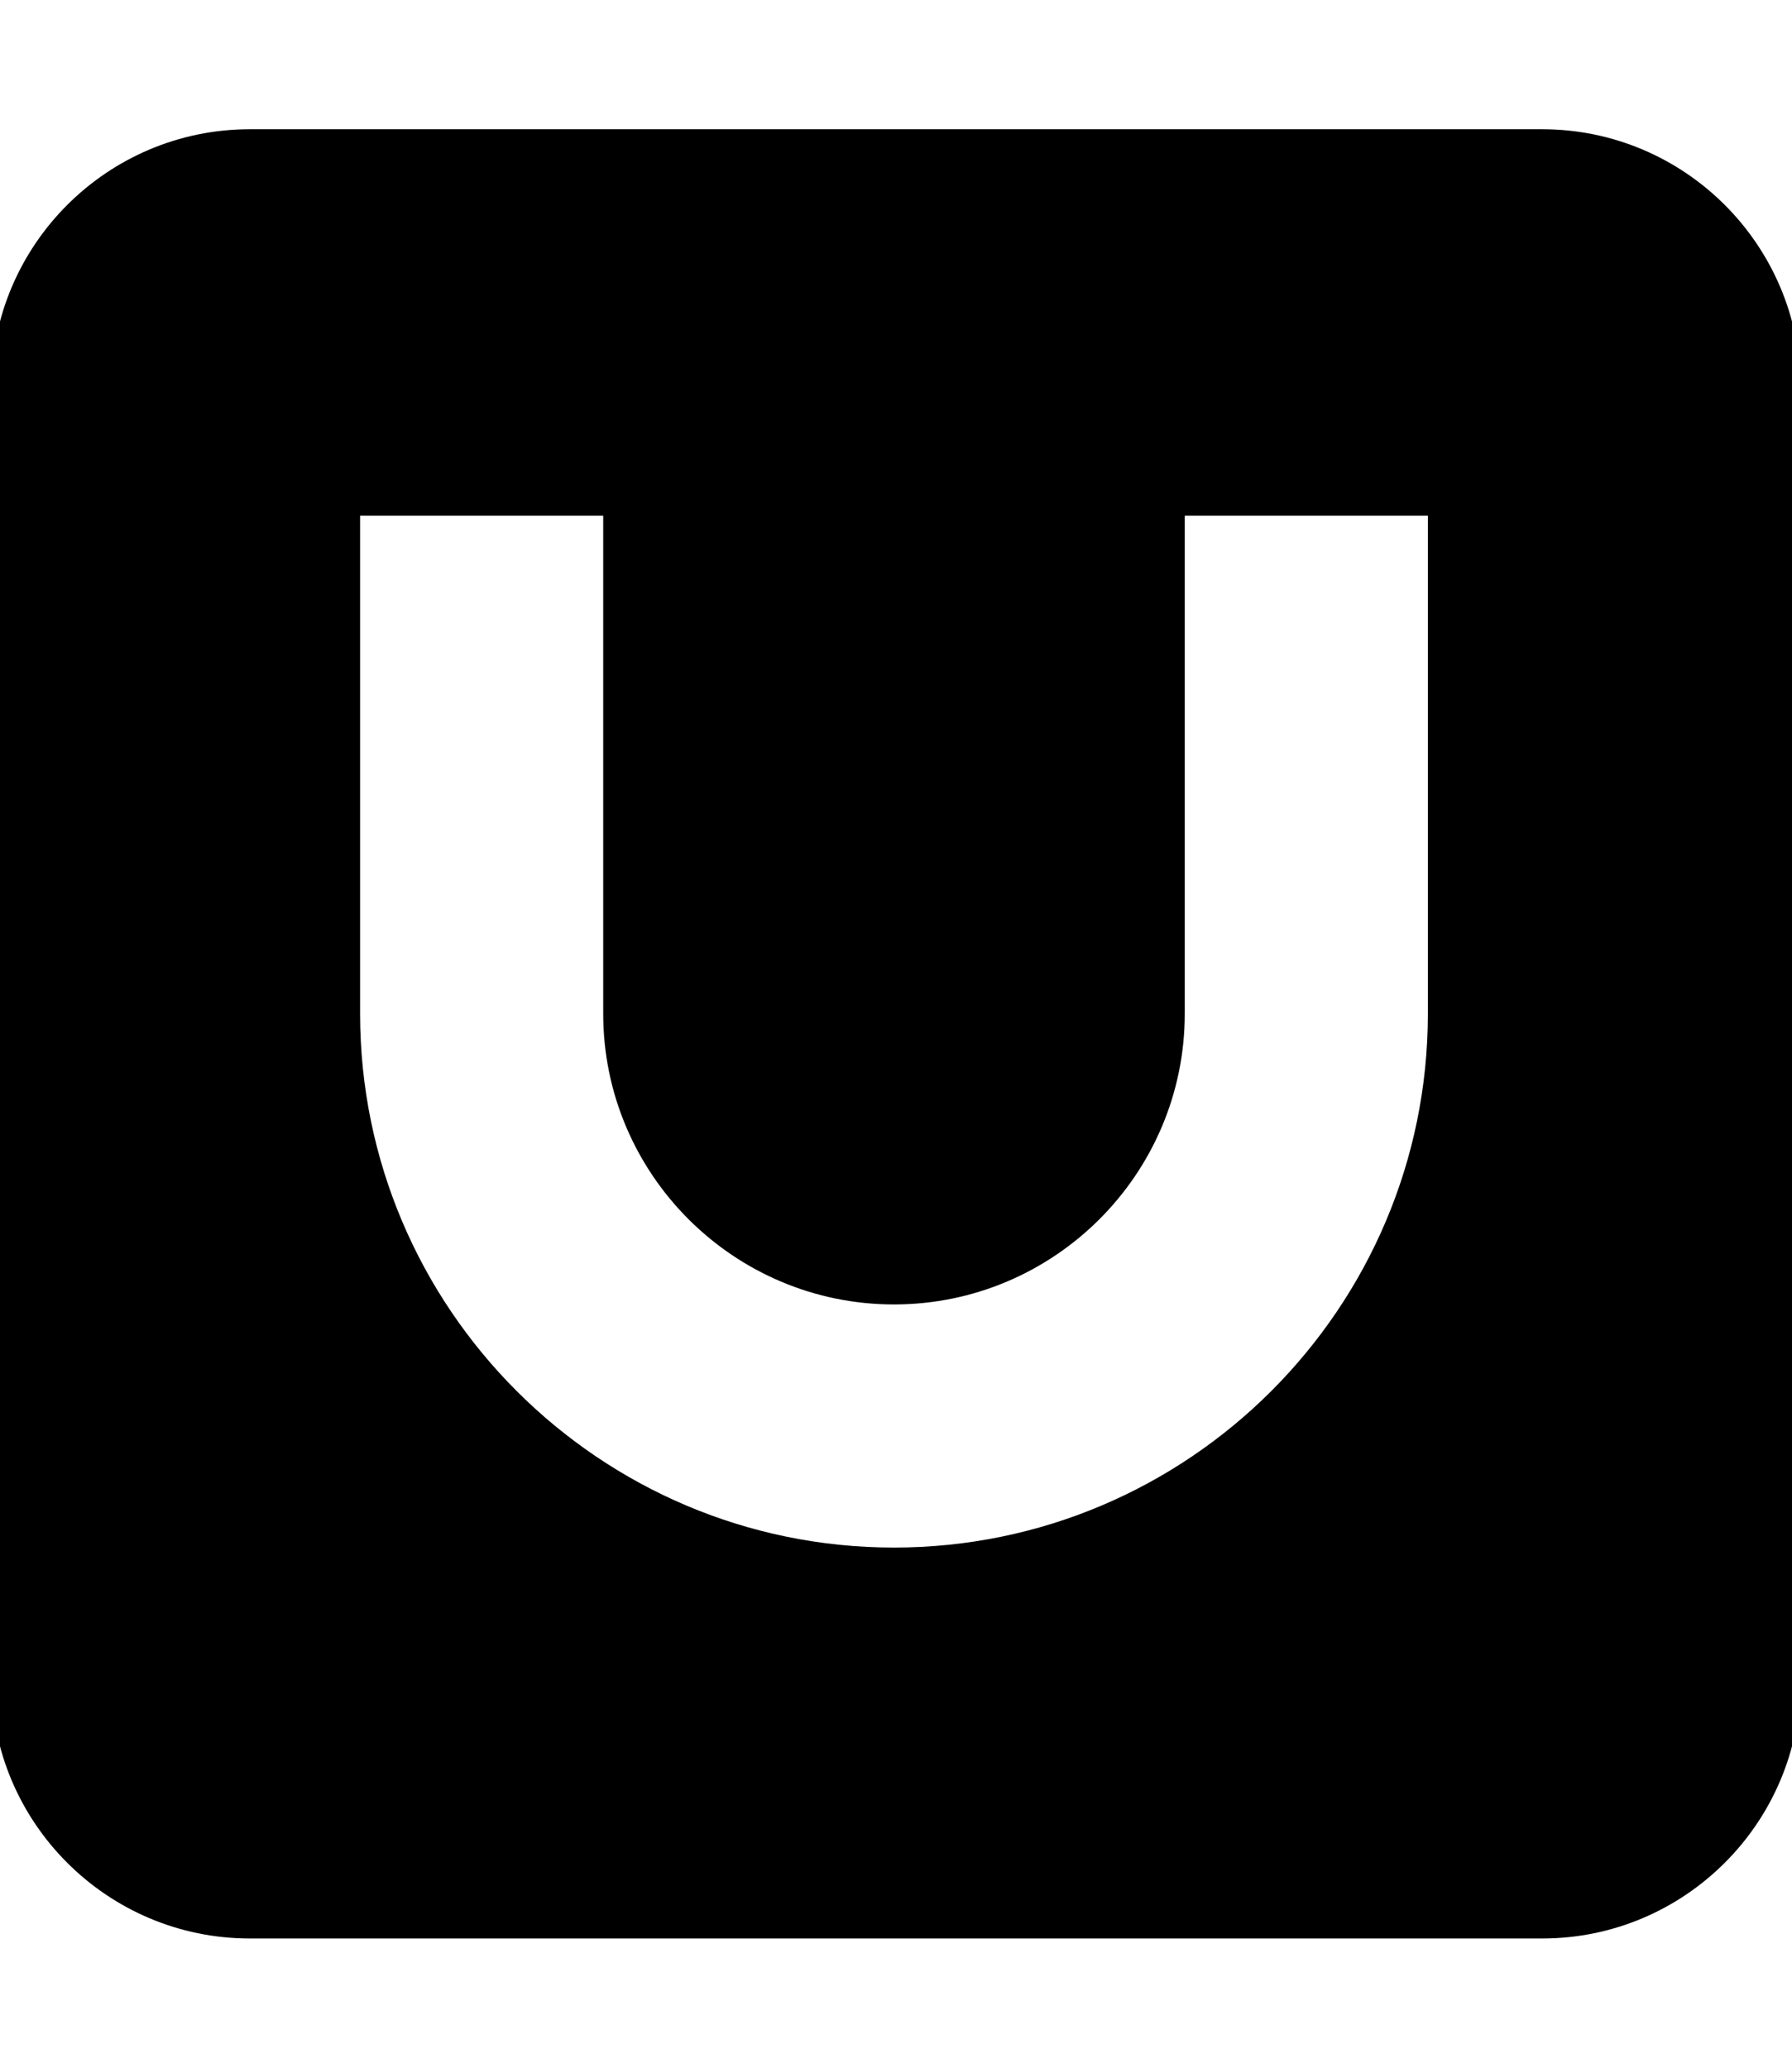 <?xml version="1.0" encoding="UTF-8"?>
<svg preserveAspectRatio="xMidYMid slice" width="26px" height="30px" xmlns="http://www.w3.org/2000/svg" xmlns:i="http://ns.adobe.com/AdobeIllustrator/10.0/" id="Layer_1" version="1.1" viewBox="0 0 448 512">
  <path d="M384,32H64C28.7,32,0,60.7,0,96v320c0,35.3,28.7,64,64,64h320c35.3,0,64-28.7,64-64V96c0-35.3-28.7-64-64-64ZM355.7,251c0,72.9-59.3,132.2-132.2,132.2s-132.2-59.3-132.2-132.2v-123.3h60.2v123.3c0,39.7,32.3,72,72,72s72-32.3,72-72v-123.3h60.2v123.3Z"></path>
</svg>
